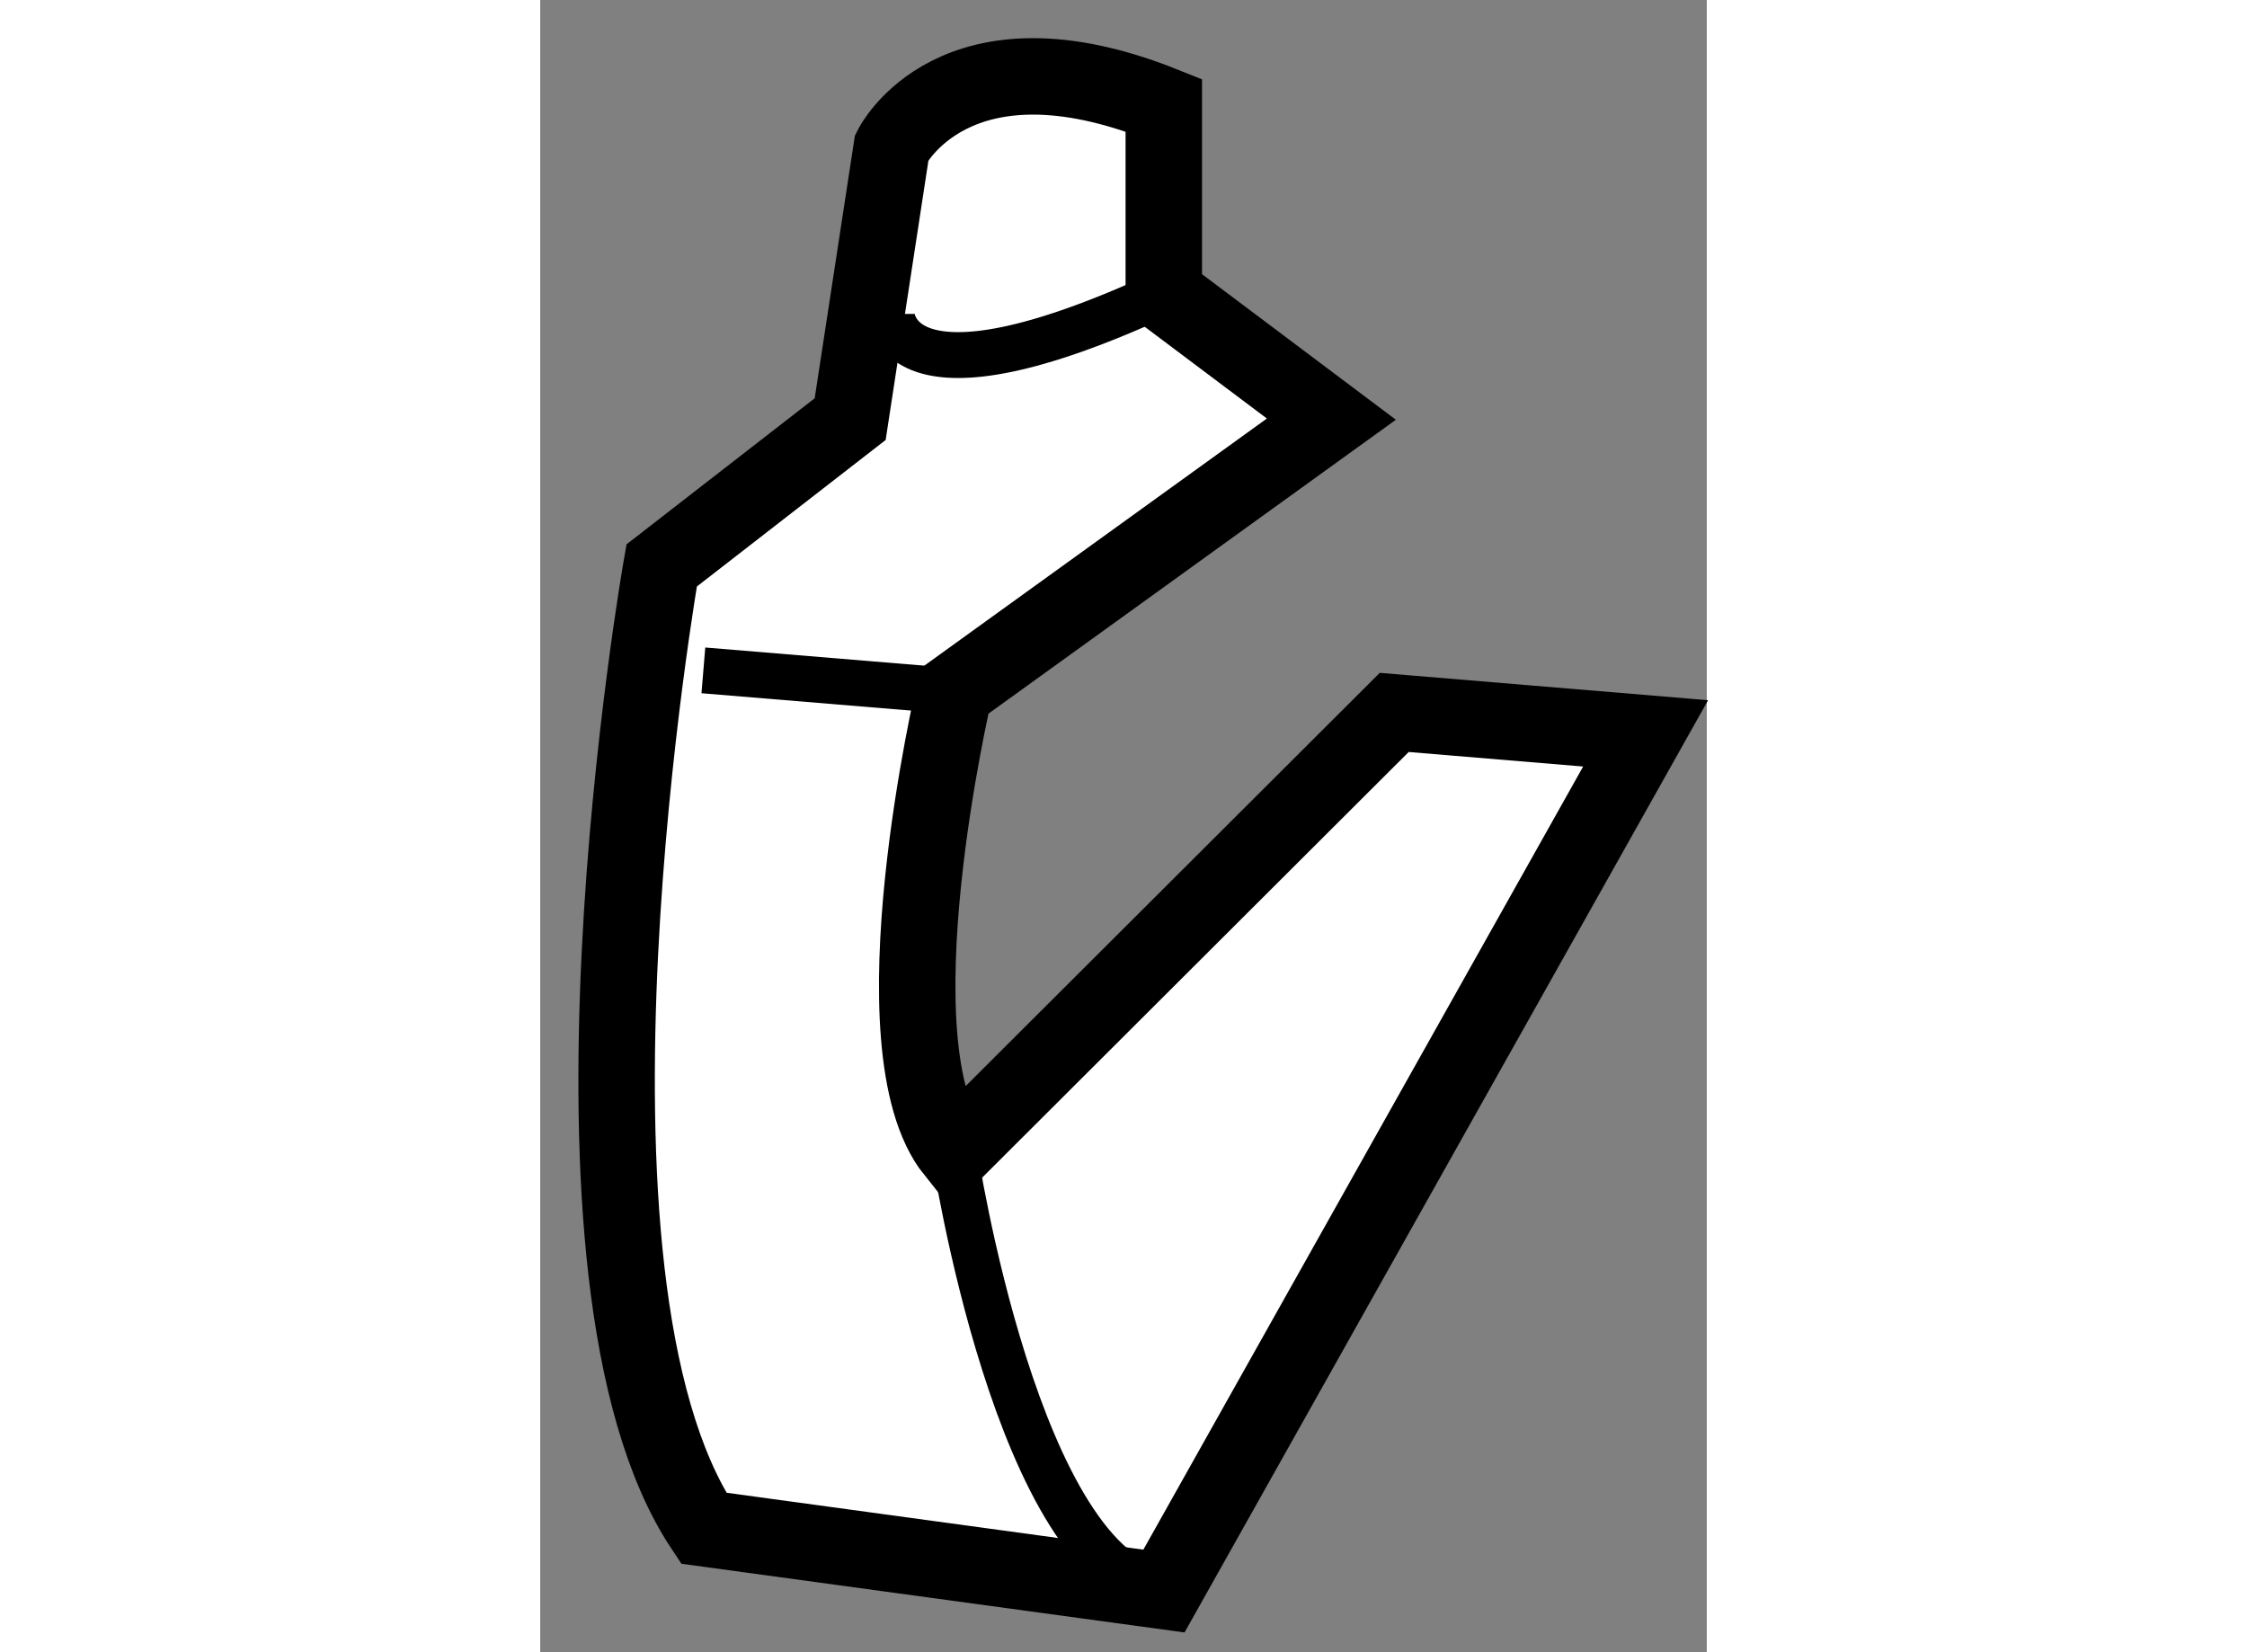 <?xml version="1.0" encoding="utf-8"?>
<!-- Generator: Adobe Illustrator 15.1.0, SVG Export Plug-In . SVG Version: 6.00 Build 0)  -->
<!DOCTYPE svg PUBLIC "-//W3C//DTD SVG 1.1//EN" "http://www.w3.org/Graphics/SVG/1.1/DTD/svg11.dtd">
<svg version="1.1" xmlns="http://www.w3.org/2000/svg" xmlns:xlink="http://www.w3.org/1999/xlink" x="0px" y="0px" width="244.8px"
	 height="180px" viewBox="95.311 159.636 7.629 10.805" enable-background="new 0 0 244.8 180" xml:space="preserve">
	
<rect x="95.311" y="159.636" width="7.629" height="10.805" fill="#808080" stroke="none"/>
	
<g><path fill="#FFFFFF" stroke="#000000" stroke-width="0.5" d="M98.019,167.166c-0.546-0.683,0-3.01,0-3.01l2.466-1.779
			l-1.096-0.823v-1.23c-1.37-0.549-1.779,0.276-1.779,0.276l-0.272,1.777l-1.233,0.957c0,0-0.819,4.654,0.275,6.296l3.01,0.411
			l3.15-5.609l-1.644-0.137L98.019,167.166z"></path><path fill="none" stroke="#000000" stroke-width="0.3" d="M98.019,167.166c0,0,0.412,2.737,1.37,2.875"></path><line fill="none" stroke="#000000" stroke-width="0.3" x1="98.019" y1="164.156" x2="96.378" y2="164.02"></line><path fill="none" stroke="#000000" stroke-width="0.3" d="M97.609,161.689c0,0,0,0.688,1.779-0.136"></path></g>


</svg>
